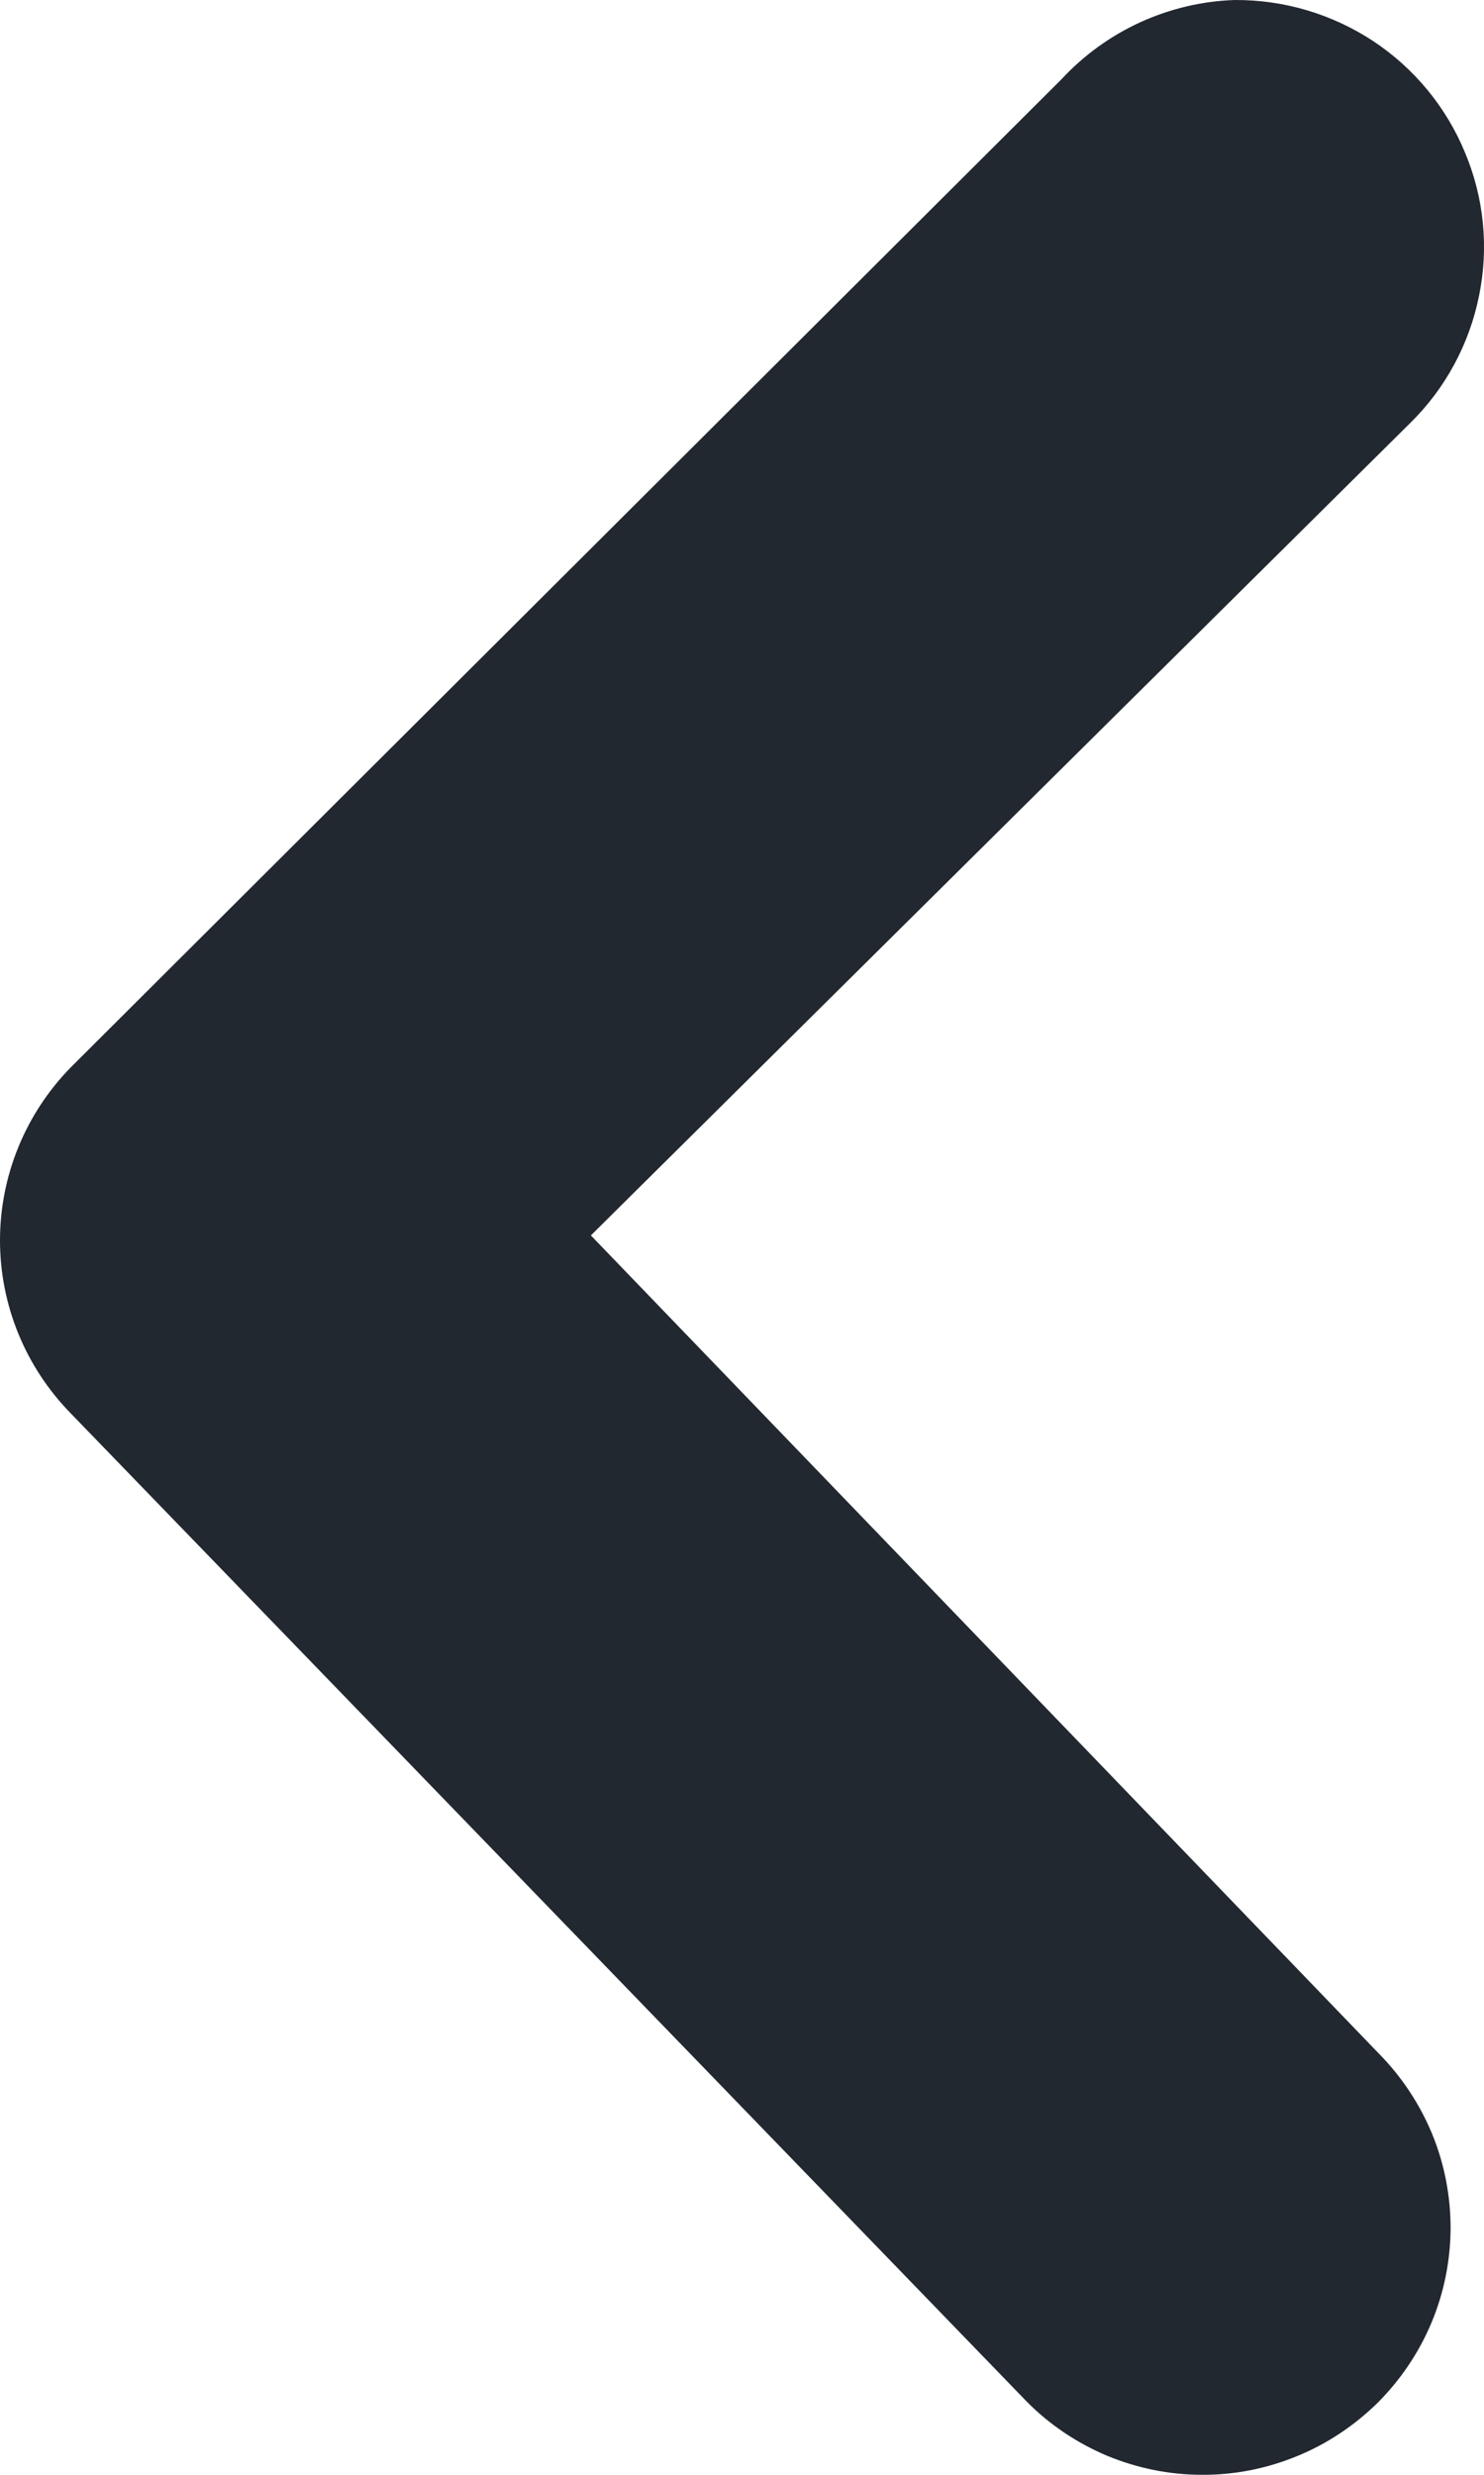 <?xml version="1.0" encoding="UTF-8"?>
<svg xmlns="http://www.w3.org/2000/svg" width="6" height="10" viewBox="0 0 6 10" fill="none">
  <path d="M4.993 1.62125e-05C5.192 -0.001 5.386 0.057 5.552 0.166C5.718 0.276 5.847 0.432 5.923 0.616C6 0.799 6.02 1 5.98 1.195C5.941 1.389 5.845 1.568 5.704 1.707L2.389 4.992L5.574 8.297C5.666 8.39 5.74 8.501 5.79 8.622C5.84 8.743 5.865 8.873 5.865 9.005C5.864 9.136 5.838 9.266 5.787 9.387C5.736 9.508 5.662 9.617 5.569 9.71C5.475 9.802 5.364 9.876 5.243 9.925C5.121 9.975 4.991 10.001 4.859 10C4.727 10 4.597 9.973 4.476 9.923C4.355 9.872 4.244 9.798 4.152 9.705L0.286 5.711C0.103 5.524 0 5.274 0 5.012C0 4.751 0.103 4.5 0.286 4.313L4.292 0.32C4.382 0.223 4.49 0.145 4.61 0.09C4.731 0.035 4.861 0.004 4.993 1.62125e-05Z" fill="#222830"></path>
</svg>
